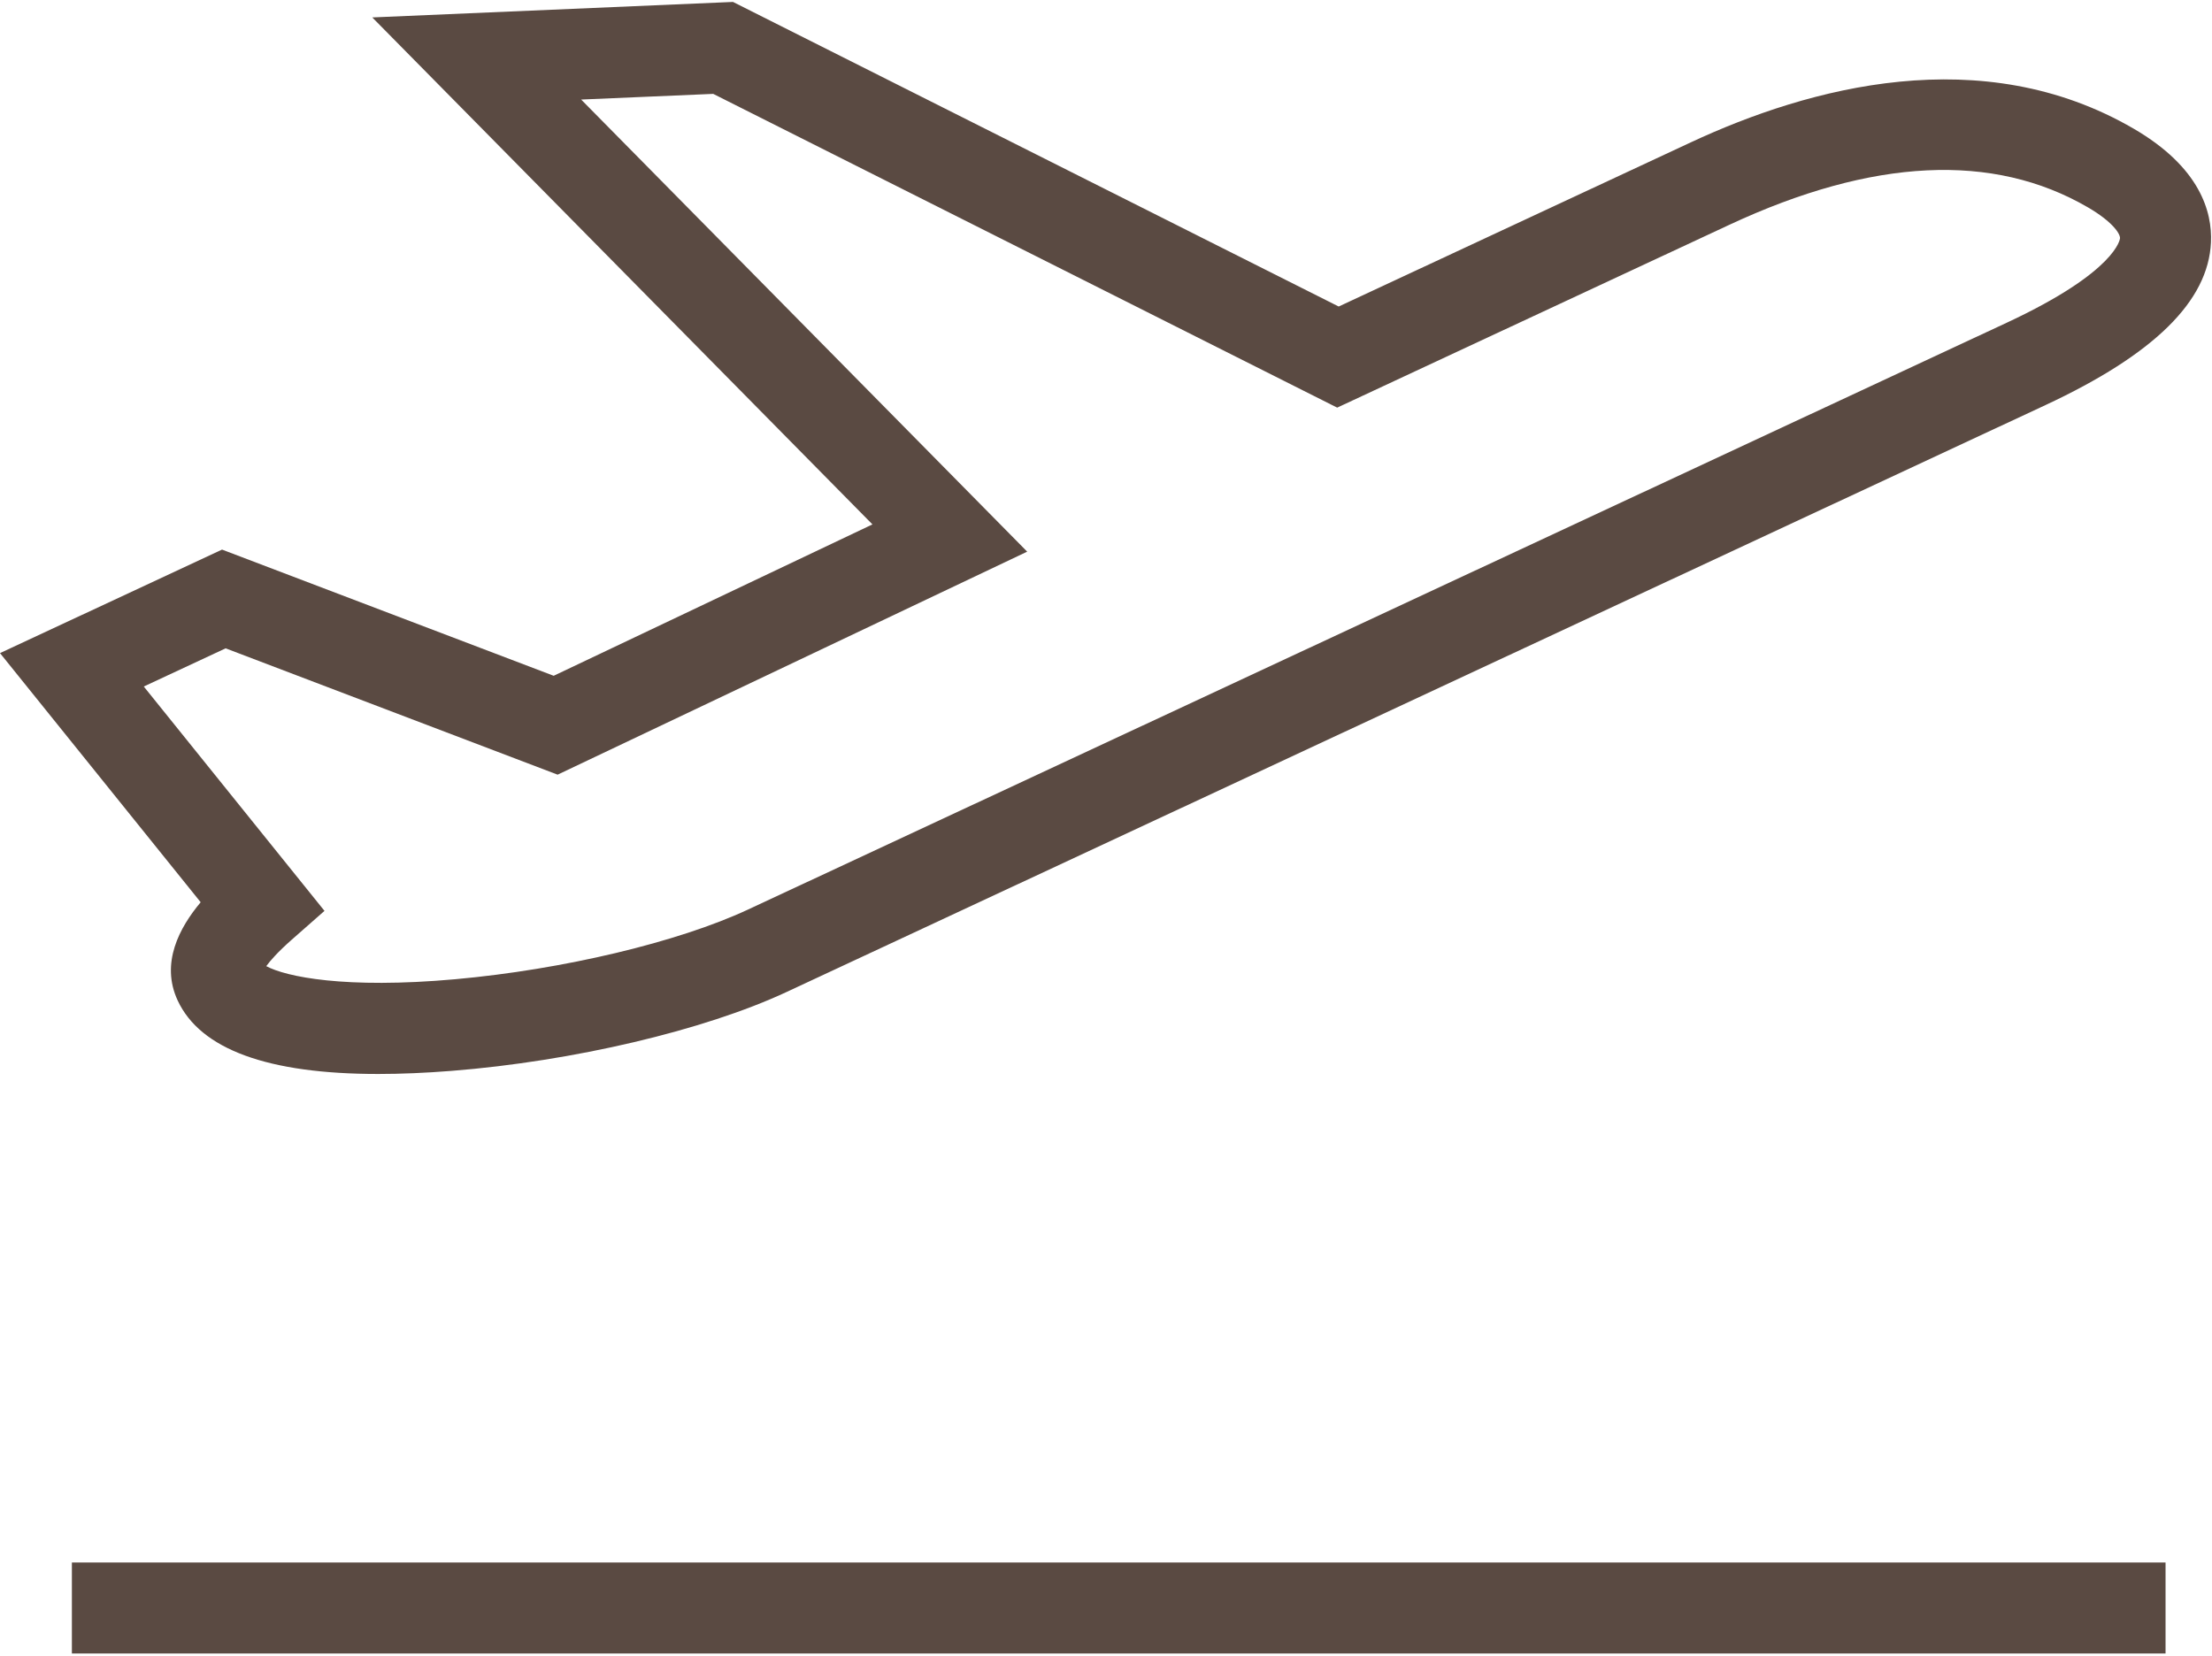 <svg width="486" height="364" viewBox="0 0 486 364" fill="none" xmlns="http://www.w3.org/2000/svg">
<path d="M475.794 343.368H15.794V363.368H475.794V343.368Z" fill="#5A4A42"/>
<path d="M468.829 28.302C435.421 8.831 397.461 19.174 371.504 31.278L294.126 67.36L161.046 0.426L81.793 3.831L191.686 115.239L121.651 148.508L48.786 120.777L0 143.525L44.089 198.274C39.431 203.831 35.21 211.655 39.042 219.873C44.047 230.605 58.84 236.014 83.105 236.013C88.081 236.013 93.456 235.786 99.225 235.33C125.861 233.226 154.739 226.427 172.796 218.007L449.392 89.028C473.282 77.887 485.182 66.189 485.772 53.263C486.078 46.559 483.387 36.784 468.829 28.302ZM440.938 70.901L164.343 199.881C148.959 207.055 123.702 213.066 99.998 215.194C75.77 217.369 62.816 214.638 58.498 212.319C59.387 211.102 61.047 209.19 64.11 206.494L71.294 200.171L31.586 150.863L49.572 142.475L122.515 170.238L225.684 121.229L127.684 21.877L156.705 20.63L293.794 89.579L379.954 49.403C411.421 34.73 437.933 33.446 458.757 45.58L458.758 45.581C464.005 48.638 465.839 51.305 465.791 52.351C465.789 52.423 465.188 59.595 440.938 70.901Z" fill="#5A4A42"/>
</svg>
